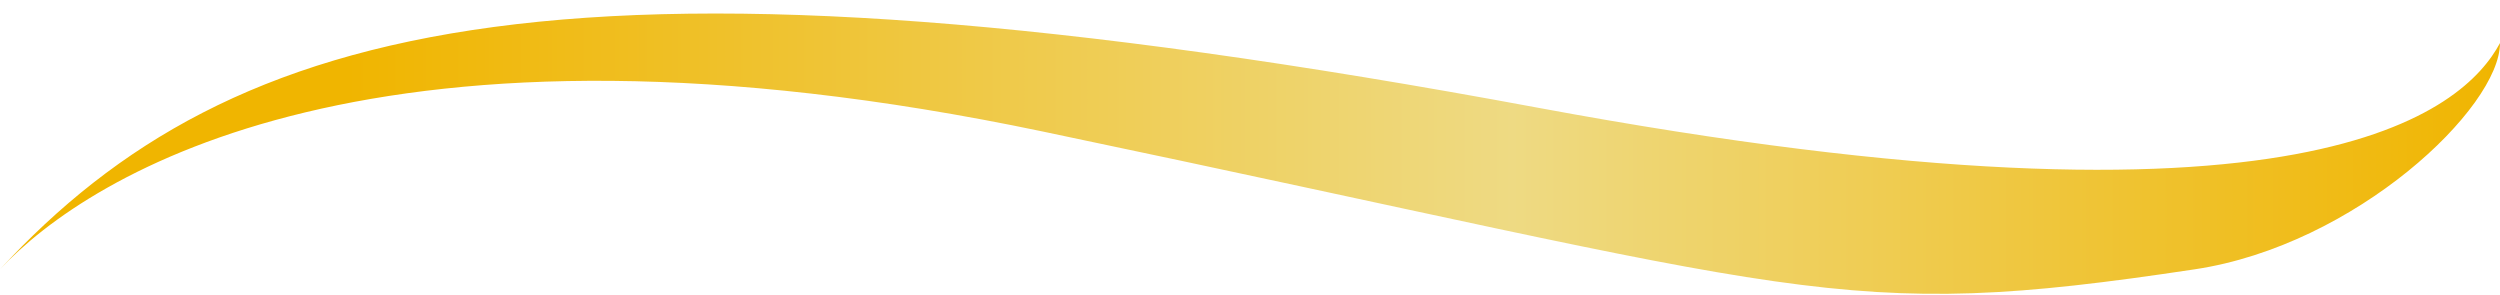 <svg xmlns="http://www.w3.org/2000/svg" width="127" height="15" viewBox="0 0 127 15" fill="none"><path d="M53 6.687C19.197 -0.395 4.542 8.816 0 13.68C11.81 0.913 29.07 -3.646 78.127 5.473C117.372 12.768 125.183 5.575 127 2.187C127 5.473 119.676 12.449 111.5 13.68C93.331 16.416 92.176 14.894 53 6.687Z" fill="url(#paint0_linear_3697_17050)"></path><defs><linearGradient id="paint0_linear_3697_17050" x1="0.002" y1="7.807" x2="127" y2="7.807" gradientUnits="userSpaceOnUse"><stop offset="0.139" stop-color="#F0B500"></stop><stop offset="0.605" stop-color="#EEDA83"></stop><stop offset="1" stop-color="#F0B500"></stop></linearGradient></defs></svg>